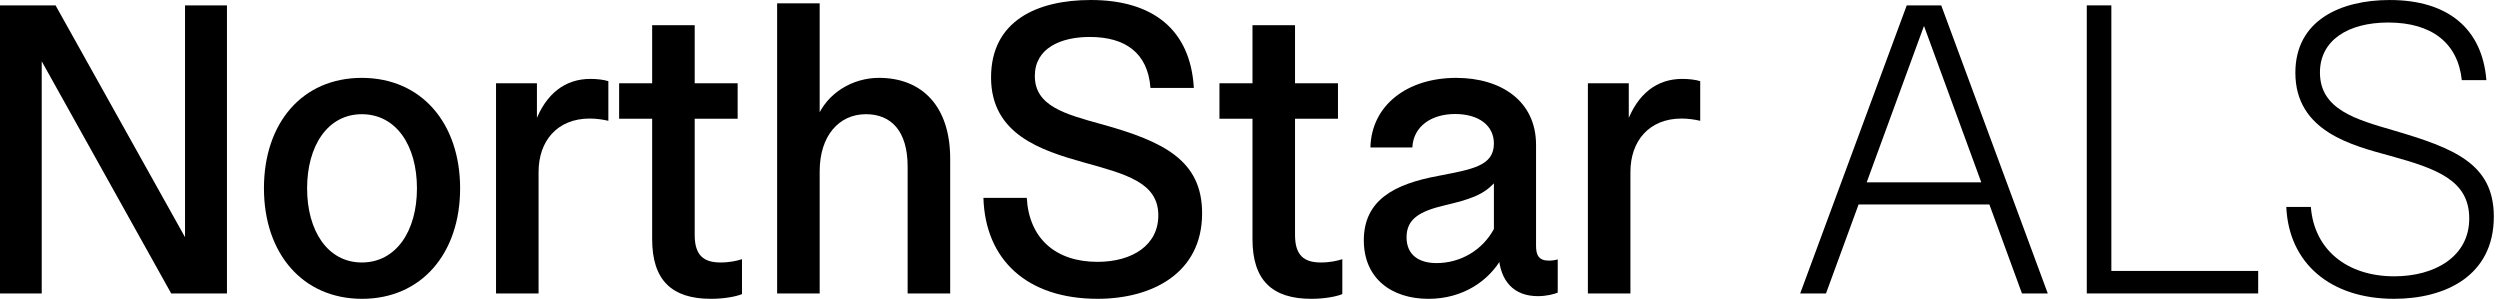 <svg width="343" height="41" viewBox="0 0 343 41" fill="none" xmlns="http://www.w3.org/2000/svg">
<path d="M0 0.738H7.622L26.009 33.659H25.386V0.738H31.138V40.262H23.488L5.128 7.341H5.724V40.262H0V0.738Z" fill="black"/>
<path d="M36.212 25.841C36.212 16.889 41.453 10.684 49.641 10.684C57.83 10.684 63.128 16.916 63.128 25.841C63.128 34.765 57.83 40.998 49.671 40.998C41.513 40.998 36.214 34.765 36.214 25.841H36.212ZM57.206 25.841C57.206 19.949 54.344 15.67 49.641 15.67C44.939 15.67 42.134 20.032 42.134 25.841C42.134 31.65 44.939 36.012 49.641 36.012C54.344 36.012 57.206 31.706 57.206 25.841Z" fill="black"/>
<path d="M68.057 11.42H73.666V17.087L73.438 16.746C74.883 12.893 77.49 10.825 81.003 10.825C81.909 10.825 82.844 10.937 83.467 11.135V16.574C82.731 16.404 81.824 16.264 80.918 16.264C76.441 16.264 73.892 19.351 73.892 23.601V40.26H68.055V11.418L68.057 11.42Z" fill="black"/>
<path d="M89.476 32.81V16.293H84.944V11.42H89.476V3.46H95.313V11.42H101.206V16.293H95.313V32.244C95.313 35.076 96.588 36.012 98.854 36.012C100.101 36.012 101.12 35.785 101.801 35.559V40.347C100.952 40.715 99.222 40.998 97.552 40.998C92.141 40.998 89.476 38.419 89.476 32.81Z" fill="black"/>
<path d="M106.622 0.455H112.459V16.661L112.033 16.321C113.45 12.695 117.049 10.682 120.59 10.682C126.539 10.682 130.365 14.62 130.365 21.76V40.26H124.528V22.864C124.528 17.963 122.262 15.668 118.804 15.668C115.121 15.668 112.459 18.615 112.459 23.515V40.26H106.622V0.453V0.455Z" fill="black"/>
<path d="M134.923 27.143H140.873C141.184 32.725 144.839 35.925 150.563 35.925C155.409 35.925 158.922 33.602 158.922 29.55C158.922 25.018 154.445 23.884 148.638 22.269C142.801 20.626 135.972 18.415 135.972 10.625C135.972 2.834 142.318 0 149.657 0C158.185 0 163.341 4.079 163.795 12.069H157.845C157.477 7.197 154.332 5.071 149.516 5.071C145.493 5.071 141.979 6.629 141.979 10.425C141.979 14.562 146.144 15.666 151.187 17.055C159.743 19.434 164.929 22.041 164.929 29.267C164.929 37.541 157.988 40.996 150.593 40.996C140.96 40.996 135.181 35.698 134.925 27.142L134.923 27.143Z" fill="black"/>
<path d="M171.841 32.81V16.293H167.308V11.42H171.841V3.46H177.678V11.42H183.57V16.293H177.678V32.244C177.678 35.076 178.952 36.012 181.219 36.012C182.466 36.012 183.485 35.785 184.166 35.559V40.347C183.317 40.715 181.587 40.998 179.916 40.998C174.505 40.998 171.841 38.419 171.841 32.81Z" fill="black"/>
<path d="M187.115 32.98C187.115 27.426 191.337 25.245 197.286 24.141C201.904 23.234 204.964 22.809 204.964 19.693C204.964 17.2 202.868 15.642 199.638 15.642C196.407 15.642 193.914 17.314 193.773 20.232H188.021C188.164 14.395 193.122 10.684 199.78 10.684C205.985 10.684 210.745 13.886 210.745 19.864V33.718C210.745 34.993 211.113 35.759 212.501 35.759C212.897 35.759 213.35 35.702 213.72 35.589V40.151C213.239 40.349 212.19 40.632 211 40.632C207.685 40.632 205.844 38.563 205.617 35.135L206.098 35.306C204.342 38.478 200.772 41 195.984 41C190.913 41 187.117 38.195 187.117 32.982L187.115 32.98ZM204.964 31.422V25.16C203.406 26.775 201.706 27.341 198.248 28.163C194.735 28.984 192.979 30.061 192.979 32.555C192.979 35.048 194.765 36.096 197.088 36.096C200.374 36.096 203.378 34.34 204.964 31.421V31.422Z" fill="black"/>
<path d="M217.859 11.42H223.469V17.087L223.241 16.746C224.686 12.893 227.293 10.825 230.806 10.825C231.712 10.825 232.647 10.937 233.27 11.135V16.574C232.534 16.404 231.627 16.264 230.721 16.264C226.244 16.264 223.694 19.351 223.694 23.601V40.26H217.858V11.418L217.859 11.42Z" fill="black"/>
<path d="M261.604 0.738H265.004L261.151 11.25L250.526 40.262H246.985L261.604 0.738ZM254.097 25.02H273.957V28.052H254.097V25.02ZM266.79 11.25L262.936 0.738H266.336L280.955 40.262H277.414L266.79 11.25Z" fill="black"/>
<path d="M286.307 0.738H289.678V37.172H309.822V40.26H286.307V0.736V0.738Z" fill="black"/>
<path d="M313.679 28.39H317.049C317.503 34.283 322.035 37.91 328.495 37.91C334.049 37.91 338.78 35.219 338.78 29.978C338.78 24.736 334.332 23.149 327.985 21.394C322.857 19.977 314.924 18.108 314.924 9.975C314.924 2.806 321.101 0.002 327.872 0.002C335.833 0.002 340.565 3.911 341.131 10.995H337.76C337.222 5.894 333.624 3.09 327.674 3.09C322.15 3.09 318.296 5.526 318.296 9.946C318.296 15.046 323.312 16.406 328.355 17.878C336.628 20.315 342.152 22.411 342.152 29.721C342.152 37.851 335.494 40.996 328.468 40.996C319.713 40.996 314.019 36.096 313.679 28.389V28.39Z" fill="black"/>
</svg>
